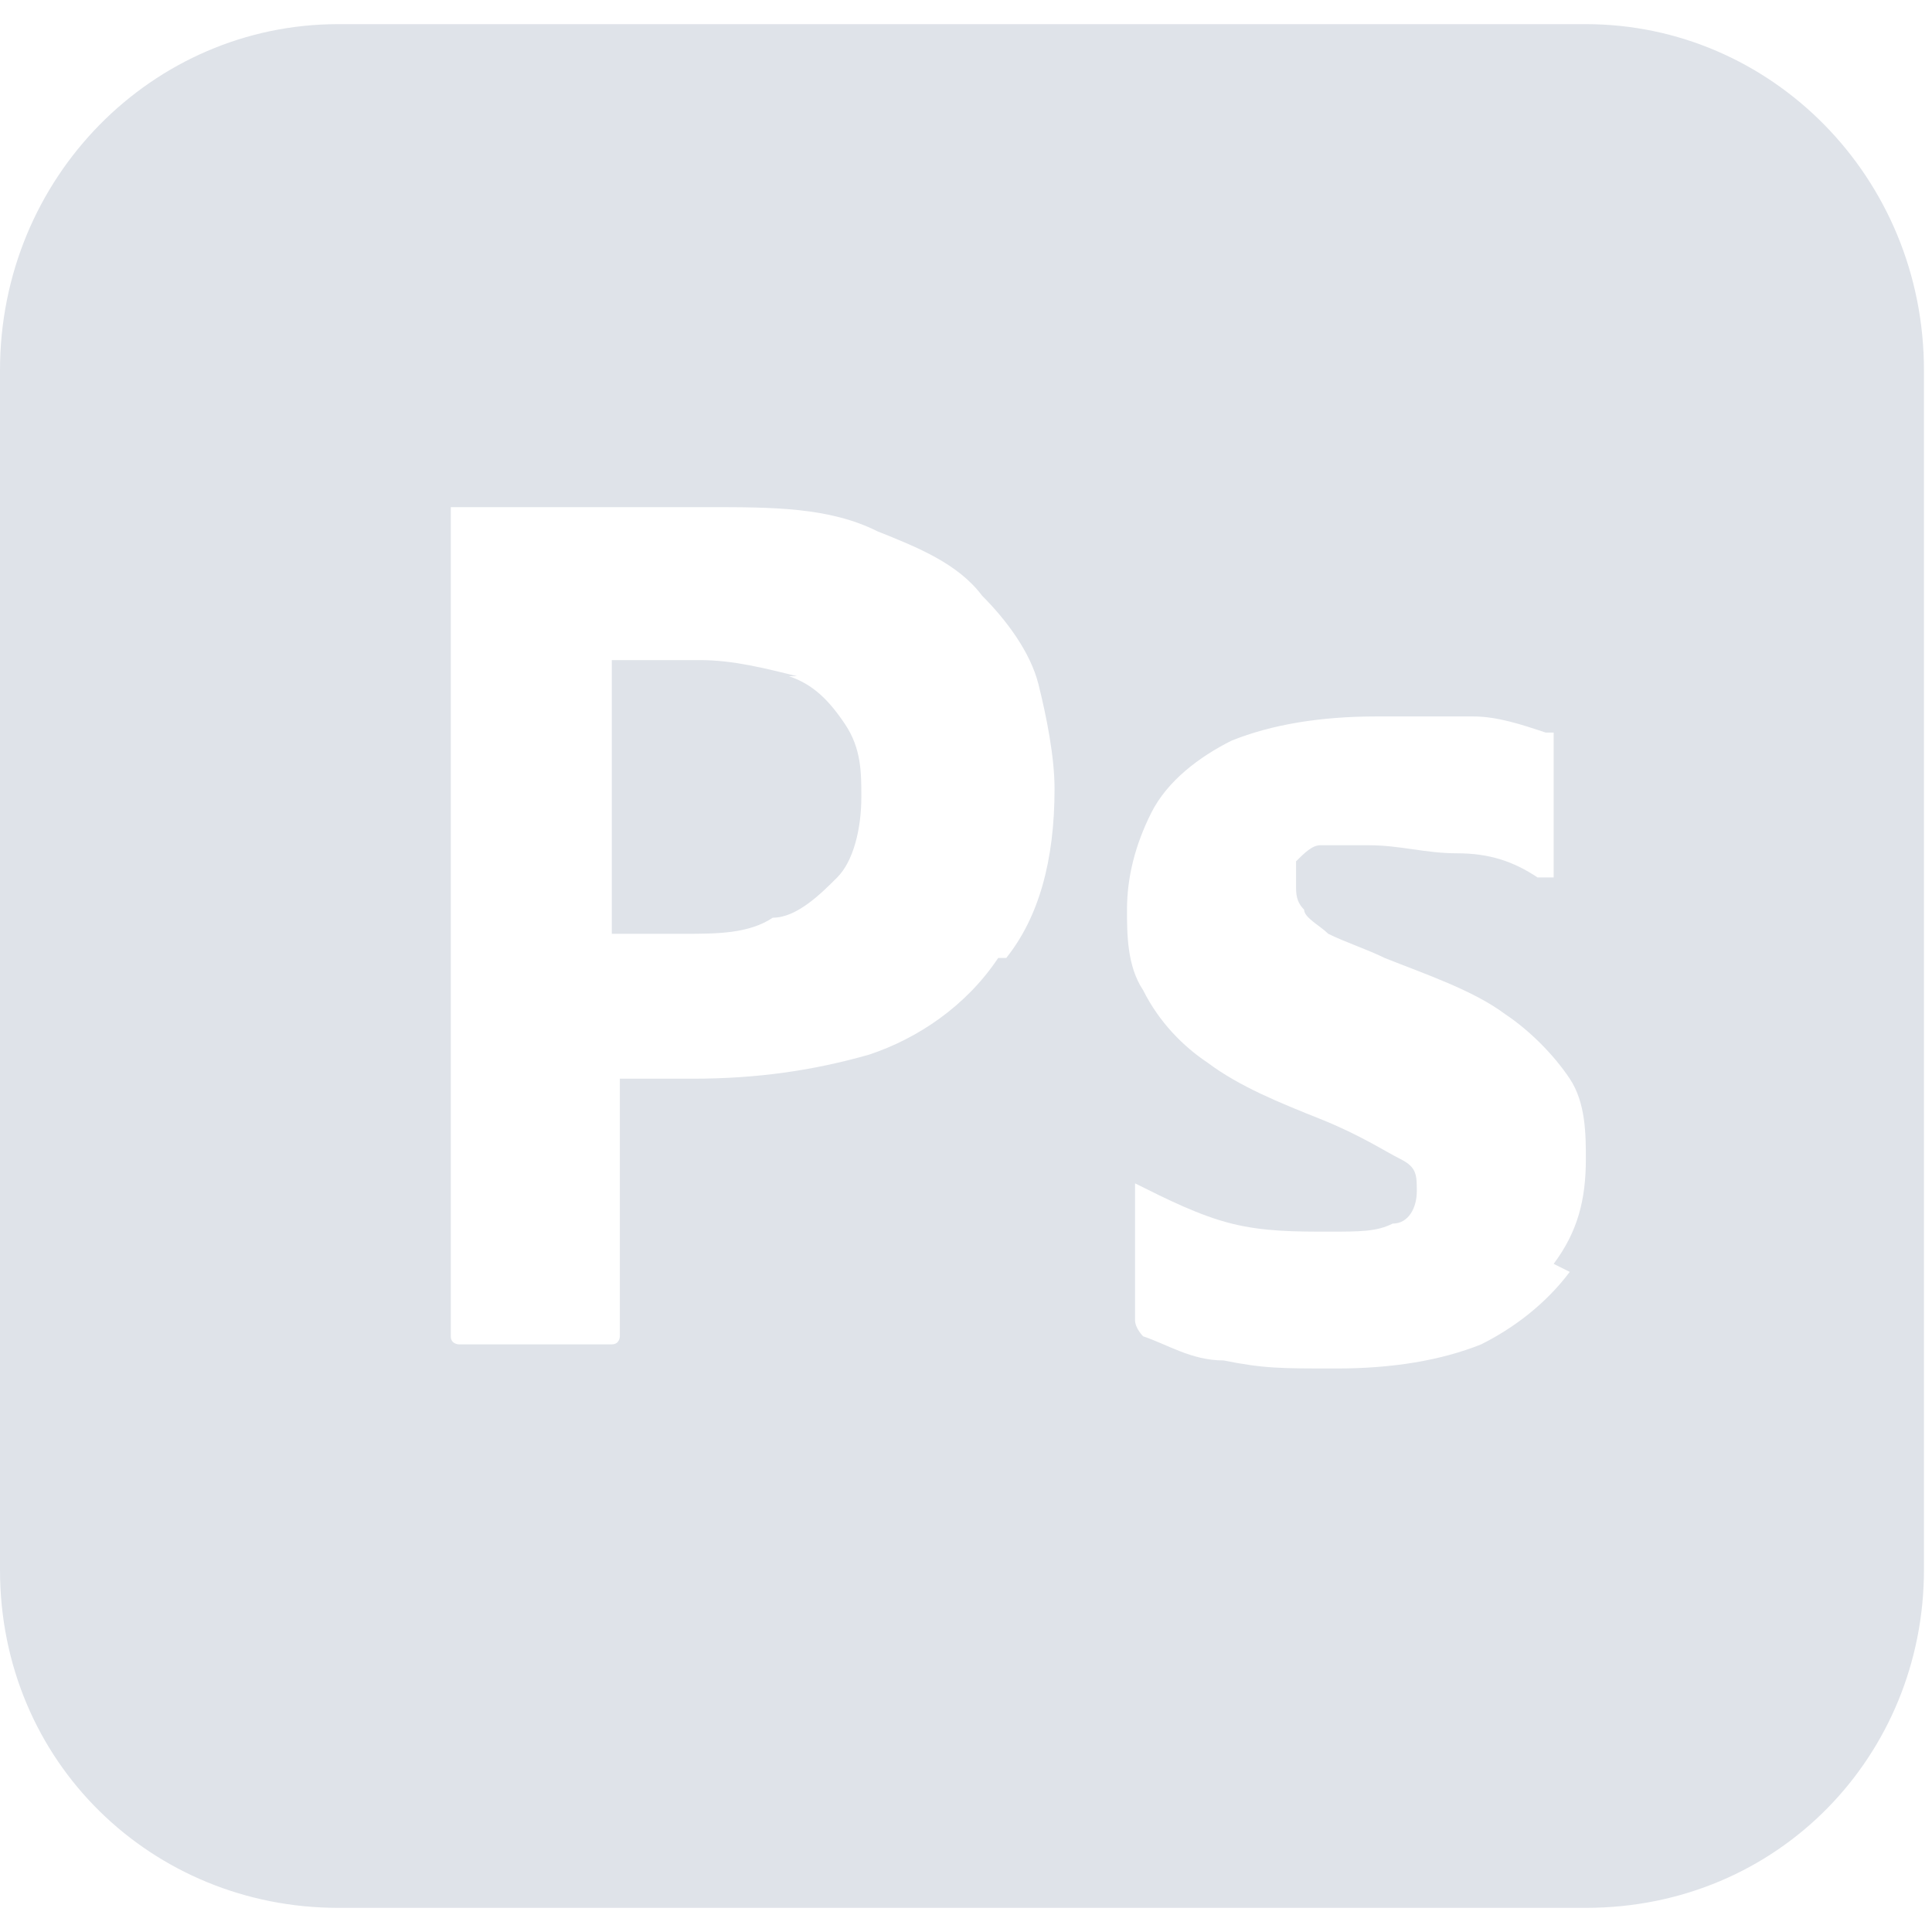 <?xml version="1.0" encoding="UTF-8"?>
<svg xmlns="http://www.w3.org/2000/svg" id="Layer_1" version="1.1" viewBox="0 0 24 24">
  <defs>
    <style>
      .st0 {
        fill: #dfe3e9;
      }
    </style>
  </defs>
  <path class="st0" d="M9.9,8.4c-.4-.1-.8-.2-1.2-.2-.3,0-.5,0-.7,0-.2,0-.3,0-.4,0v3.4c.1,0,.3,0,.4,0h.5c.4,0,.8,0,1.1-.2.3,0,.6-.3.8-.5.2-.2.3-.6.3-1,0-.3,0-.6-.2-.9-.2-.3-.4-.5-.7-.6ZM19.8.3H4.2C1.9.3,0,2.2,0,4.6v14.9c0,2.4,1.9,4.2,4.2,4.2h15.5c2.4,0,4.2-1.9,4.2-4.2V4.6c0-2.4-1.9-4.3-4.2-4.3ZM12.4,11.9c-.4.6-1,1-1.6,1.2-.7.2-1.4.3-2.2.3s-.4,0-.5,0-.2,0-.4,0v3.2c0,0,0,.1-.1.1h-1.9c0,0-.1,0-.1-.1V6.4c0,0,0-.1,0-.1.2,0,.3,0,.6,0,.2,0,.5,0,.8,0s.6,0,.9,0c.3,0,.6,0,.9,0,.8,0,1.5,0,2.1.3.5.2,1,.4,1.3.8.3.3.6.7.7,1.1.1.4.2.9.2,1.3,0,.9-.2,1.6-.6,2.1ZM19.5,15.8c-.3.4-.7.7-1.1.9-.5.2-1.1.3-1.8.3s-.9,0-1.4-.1c-.4,0-.7-.2-1-.3,0,0-.1-.1-.1-.2v-1.7s0,0,0,0c0,0,0,0,0,0,.4.2.8.4,1.2.5.4.1.8.1,1.2.1s.6,0,.8-.1c.2,0,.3-.2.3-.4s0-.3-.2-.4c-.2-.1-.5-.3-1-.5-.5-.2-1-.4-1.4-.7-.3-.2-.6-.5-.8-.9-.2-.3-.2-.7-.2-1,0-.4.1-.8.3-1.2.2-.4.6-.7,1-.9.5-.2,1.1-.3,1.8-.3s.8,0,1.2,0c.3,0,.6.1.9.2,0,0,0,0,.1,0,0,0,0,0,0,.1v1.6s0,0,0,.1c0,0-.1,0-.2,0-.3-.2-.6-.3-1-.3-.4,0-.7-.1-1.1-.1-.2,0-.4,0-.6,0-.1,0-.2.1-.3.2,0,0,0,.2,0,.3s0,.2.1.3c0,.1.2.2.3.3.2.1.5.2.7.3.5.2,1.1.4,1.5.7.3.2.6.5.8.8.2.3.2.7.2,1,0,.5-.1.9-.4,1.3Z"></path>
</svg>
